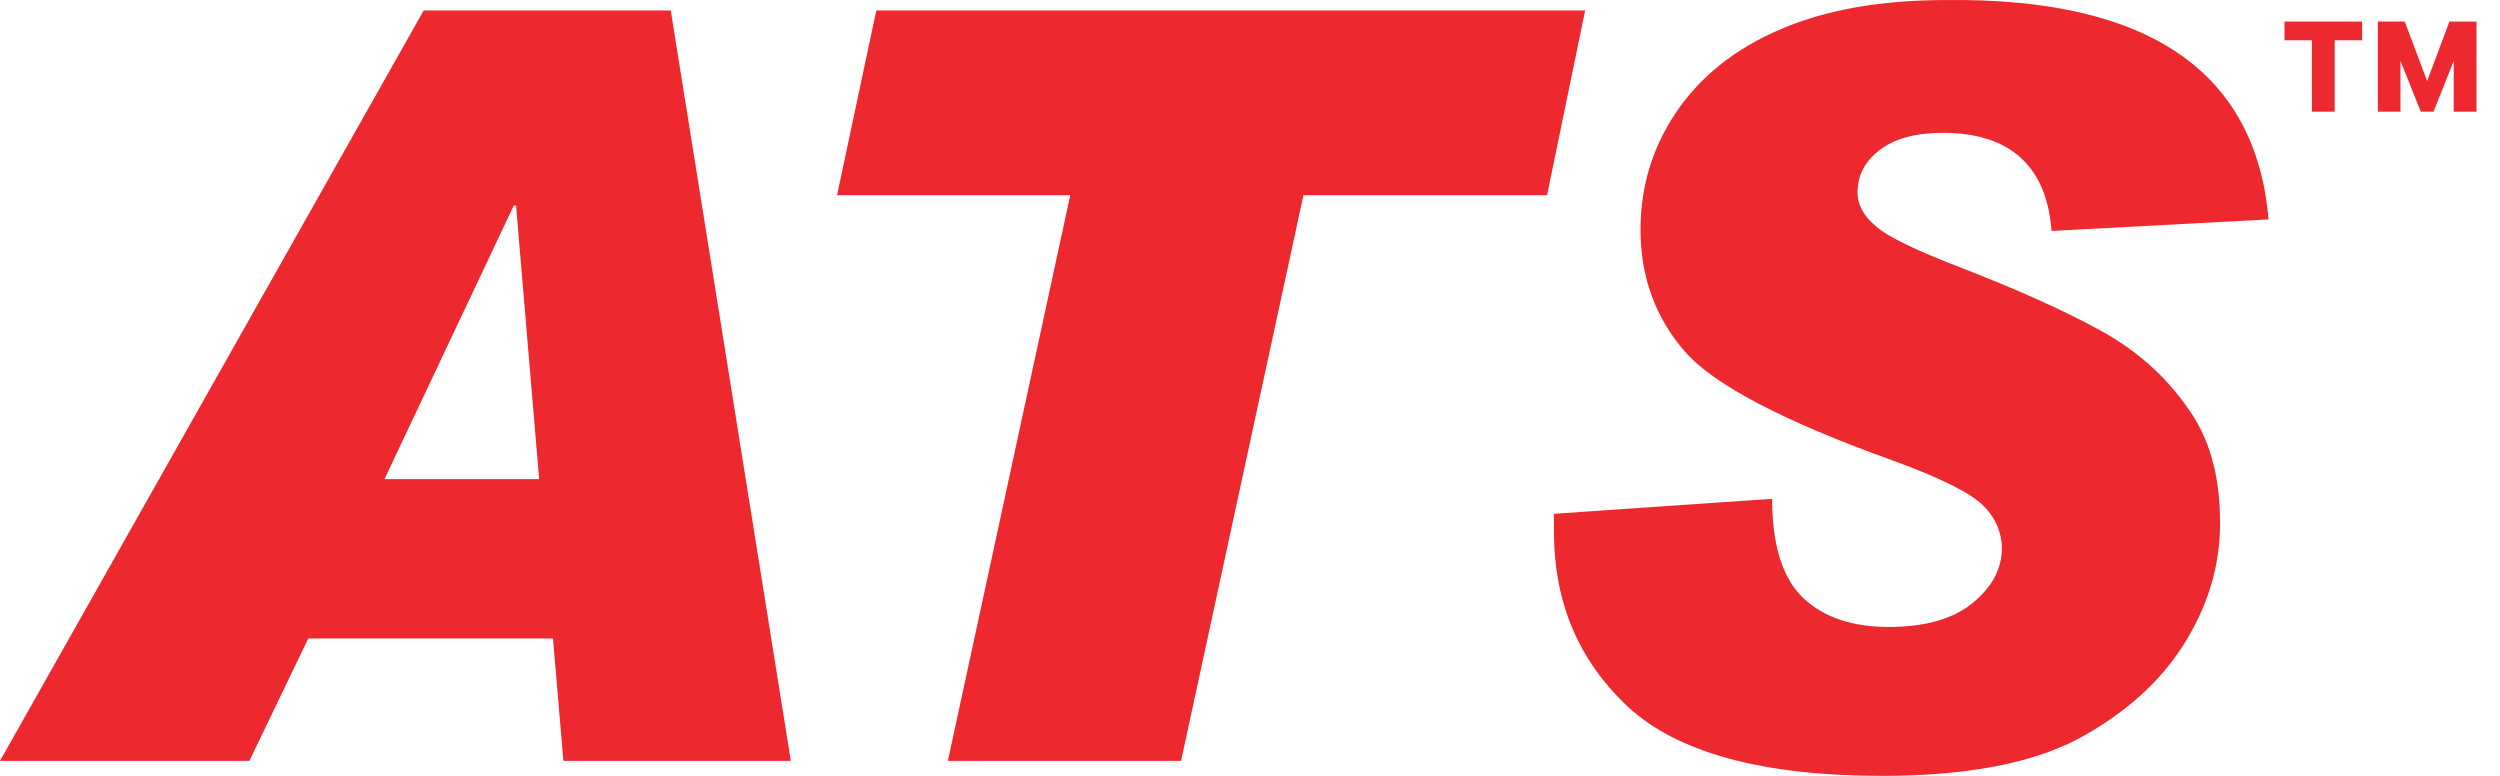 <svg width="116" height="36" viewBox="0 0 116 36" fill="none" xmlns="http://www.w3.org/2000/svg">
<g clip-path="url(#clip0_2179_48714)">
<path d="M36.694 35.304H26.141L25.659 29.626H14.303L11.571 35.304H0L19.659 0.485H31.123L36.694 35.304ZM25.016 22.233L23.945 9.538H23.838L17.838 22.233H25.016Z" fill="#ED282E"/>
<path d="M73.551 0.485L71.783 9.056H60.48L54.802 35.304H43.981L49.66 9.056H38.839L40.66 0.485H73.551Z" fill="#ED282E"/>
<path d="M105.261 10.18L95.19 10.716C94.976 7.716 93.262 6.163 90.155 6.163C88.869 6.163 87.905 6.431 87.209 6.966C86.512 7.502 86.191 8.145 86.191 8.948C86.191 9.484 86.459 10.02 87.048 10.502C87.584 10.984 88.923 11.627 91.012 12.43C93.637 13.448 95.779 14.412 97.44 15.323C99.101 16.233 100.44 17.412 101.458 18.858C102.529 20.305 103.011 22.072 103.011 24.269C103.011 26.304 102.422 28.179 101.297 29.947C100.172 31.715 98.511 33.161 96.422 34.286C94.28 35.411 91.28 36 87.316 36C81.798 36 77.888 34.929 75.584 32.84C73.281 30.697 72.103 28.018 72.103 24.644V23.84L82.227 23.144C82.227 25.286 82.709 26.84 83.673 27.751C84.637 28.661 85.977 29.09 87.637 29.09C89.351 29.09 90.637 28.715 91.548 27.965C92.458 27.215 92.887 26.358 92.887 25.447C92.887 24.751 92.619 24.054 92.03 23.465C91.441 22.876 90.048 22.18 87.852 21.376C82.763 19.555 79.495 17.84 78.156 16.287C76.817 14.734 76.12 12.859 76.12 10.662C76.12 8.68 76.656 6.859 77.781 5.199C78.906 3.538 80.513 2.252 82.655 1.342C84.798 0.431 87.316 0.002 90.316 0.002C99.69 -0.105 104.672 3.324 105.261 10.18Z" fill="#ED282E"/>
</g>
<path d="M112.324 5.182L110.653 1H111.58L112.619 3.761L113.653 1H114.58L112.915 5.182H112.324ZM110.33 5.182V1H111.381V5.182H110.33ZM113.852 5.182V1H114.909V5.182H113.852ZM107.273 5.182V1.364H108.33V5.182H107.273ZM106 1.869V1H109.602V1.869H106Z" fill="#ED282E"/>
<defs>
<clipPath id="clip0_2179_48714">
<rect width="105.261" height="36" fill="white"/>
</clipPath>
</defs>
</svg>
